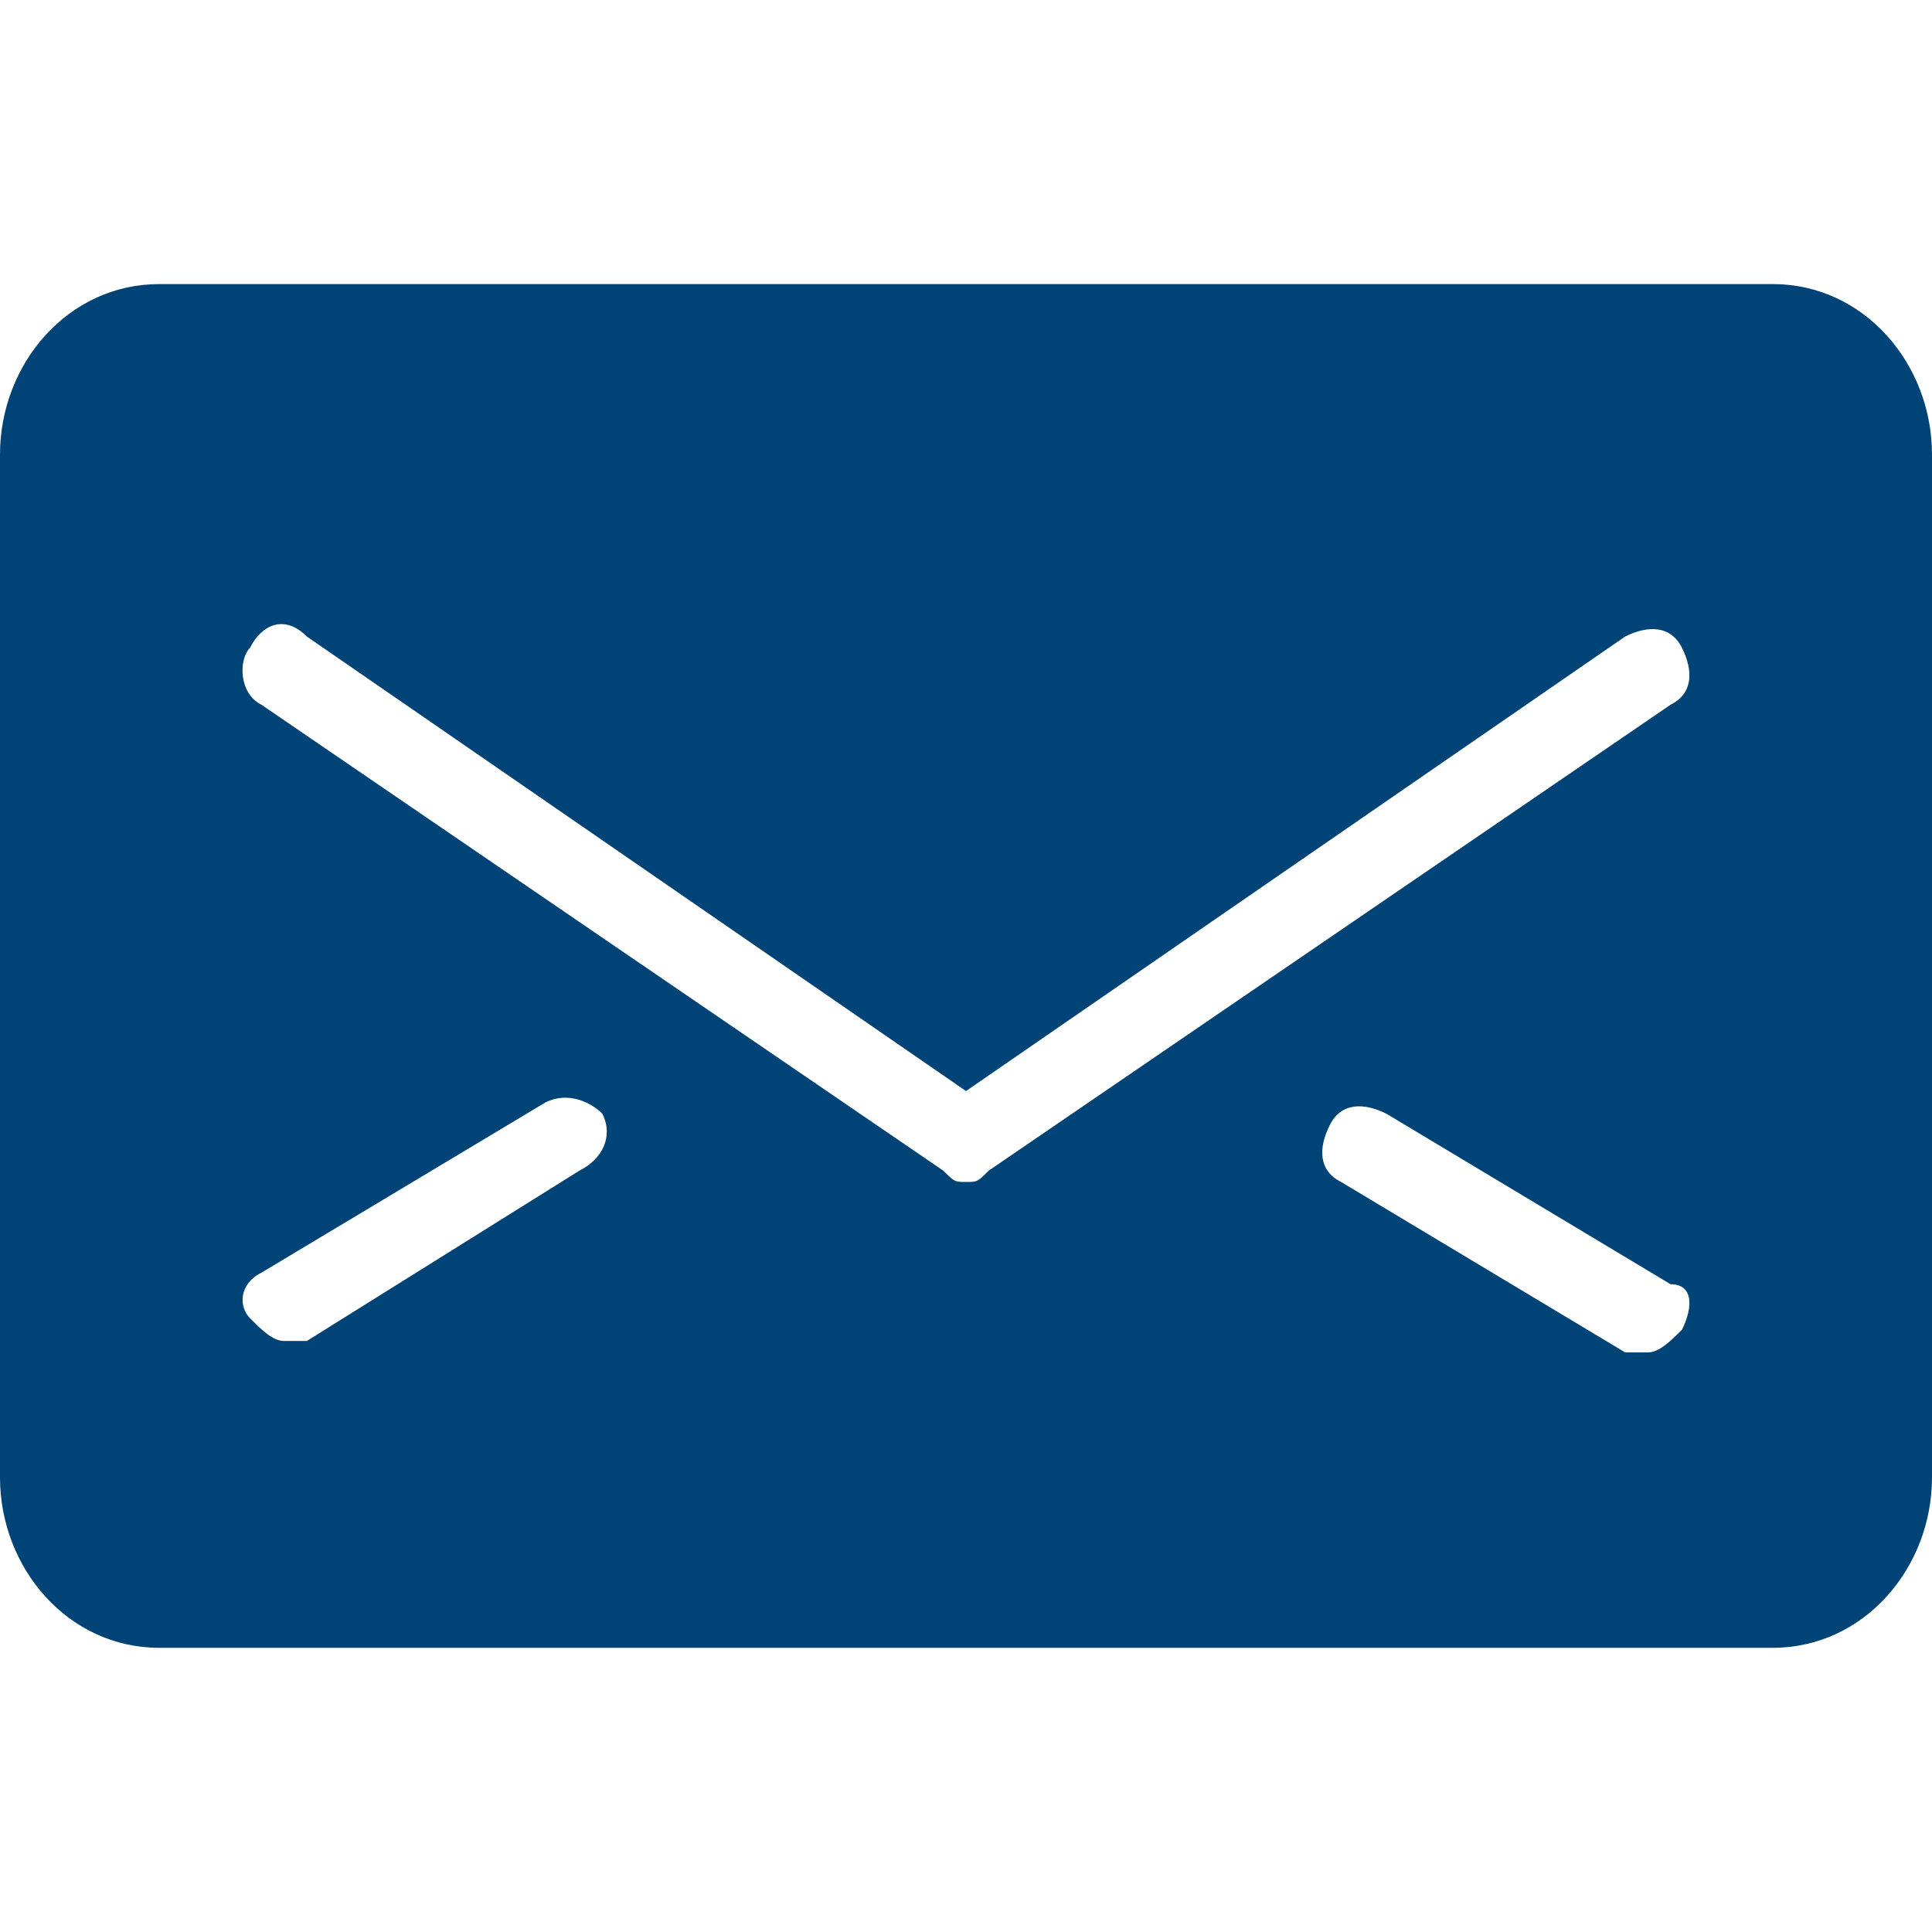 <?xml version="1.0" encoding="utf-8"?>
<!-- Generator: Adobe Illustrator 24.0.1, SVG Export Plug-In . SVG Version: 6.00 Build 0)  -->
<svg version="1.1" id="Layer_1" xmlns="http://www.w3.org/2000/svg" xmlns:xlink="http://www.w3.org/1999/xlink" x="0px" y="0px"
	 viewBox="0 0 1792 1792" style="enable-background:new 0 0 1792 1792;" xml:space="preserve">
<style type="text/css">
	.st0{fill-rule:evenodd;clip-rule:evenodd;fill:#004376;}
</style>
<path class="st0" d="M1644.4,263.5H147.6C63.2,263.5,0,337.3,0,421.6v948.7c0,84.3,63.2,158.1,147.6,158.1h1496.8
	c84.3,0,147.6-73.8,147.6-158.1V421.6C1792,337.3,1728.8,263.5,1644.4,263.5L1644.4,263.5z M537.6,1085.7l-253,158.1
	c-10.5,0-10.5,0-21.1,0c-10.5,0-21.1-10.5-31.6-21.1c-10.5-10.5-10.5-31.6,10.5-42.2L506,1022.5c21.1-10.5,42.2,0,52.7,10.5
	C569.2,1054.1,558.7,1075.2,537.6,1085.7L537.6,1085.7z M896,1096.3c-10.5,0-10.5,0-21.1-10.5L242.4,653.6
	c-21.1-10.5-21.1-42.2-10.5-52.7c10.5-21.1,31.6-31.6,52.7-10.5L896,1012l611.4-421.6c21.1-10.5,42.2-10.5,52.7,10.5
	c10.5,21.1,10.5,42.2-10.5,52.7l-632.5,432.2C906.5,1096.3,906.5,1096.3,896,1096.3L896,1096.3z M1560.1,1233.3
	c-10.5,10.5-21.1,21.1-31.6,21.1s-10.5,0-21.1,0l-263.5-158.1c-21.1-10.5-21.1-31.6-10.5-52.7c10.5-21.1,31.6-21.1,52.7-10.5
	l263.5,158.1C1570.6,1191.2,1570.6,1212.2,1560.1,1233.3L1560.1,1233.3z"/>
</svg>
